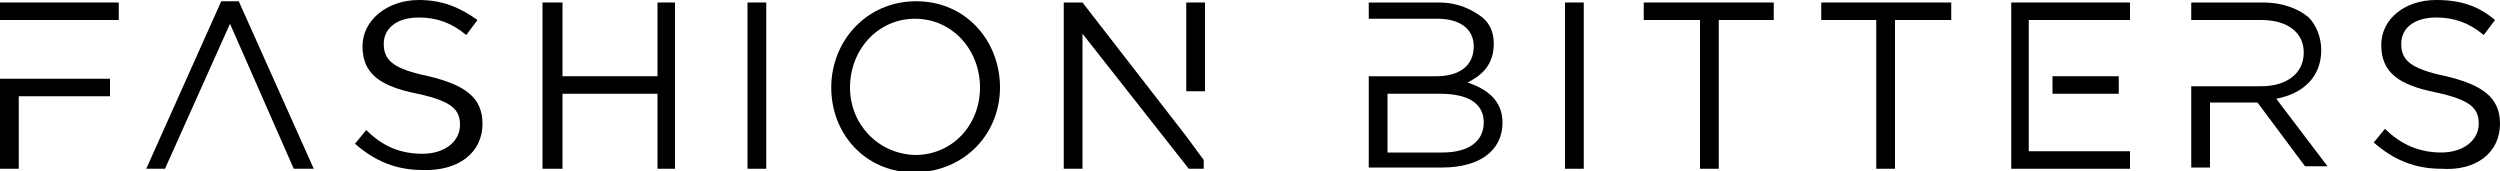 <?xml version="1.0" encoding="utf-8"?>
<!-- Generator: Adobe Illustrator 22.1.0, SVG Export Plug-In . SVG Version: 6.00 Build 0)  -->
<svg version="1.1" id="Layer_1" xmlns="http://www.w3.org/2000/svg" xmlns:xlink="http://www.w3.org/1999/xlink" x="0px" y="0px"
	 viewBox="0 0 200 13.7" style="enable-background:new 0 0 200 13.7;" xml:space="preserve">
<polygon points="0,13.5 1.5,13.5 1.5,7.7 8.8,7.7 8.8,6.3 0,6.3 "/>
<rect y="0.2" width="9.5" height="1.4"/>
<polygon points="11.7,13.5 13.2,13.5 18.4,1.9 23.5,13.5 25.1,13.5 19.1,0.1 17.7,0.1 "/>
<path d="M38.6,9.9c0-2.1-1.4-3.1-4.3-3.8c-2.9-0.6-3.6-1.3-3.6-2.6c0-1.2,1-2.1,2.8-2.1c1.4,0,2.6,0.4,3.8,1.4l0.9-1.2
	c-1.4-1-2.8-1.6-4.7-1.6C31,0,29,1.6,29,3.7c0,2.2,1.4,3.2,4.4,3.8c2.8,0.6,3.4,1.3,3.4,2.5c0,1.3-1.2,2.3-3,2.3
	c-1.8,0-3.2-0.6-4.5-1.9l-0.9,1.1c1.6,1.4,3.3,2.1,5.4,2.1C36.7,13.7,38.6,12.2,38.6,9.9"/>
<polygon points="54,13.5 54,0.2 52.6,0.2 52.6,6.1 45,6.1 45,0.2 43.4,0.2 43.4,13.5 45,13.5 45,7.5 52.6,7.5 52.6,13.5 "/>
<rect x="59.8" y="0.2" width="1.5" height="13.3"/>
<path d="M68,7c0-3,2.2-5.5,5.2-5.5c3,0,5.2,2.5,5.2,5.5s-2.2,5.4-5.2,5.4C70.2,12.3,68,9.9,68,7z M80,7c0-3.7-2.7-6.9-6.7-6.9
	c-4,0-6.8,3.2-6.8,6.9s2.7,6.8,6.7,6.8C77.3,13.7,80,10.6,80,7z"/>
<rect x="125.2" y="0.2" width="1.5" height="13.3"/>
<polygon points="141.9,0.2 131.5,0.2 131.5,1.6 136,1.6 136,13.5 137.5,13.5 137.5,1.6 141.9,1.6 "/>
<polygon points="156.1,0.2 145.7,0.2 145.7,1.6 150.1,1.6 150.1,13.5 151.6,13.5 151.6,1.6 156.1,1.6 "/>
<path d="M111,7.5h4.2c2.3,0,3.5,0.8,3.5,2.3s-1.2,2.4-3.3,2.4H111L111,7.5L111,7.5z M115.1,0.2h-5.6v1.3h5.5c1.9,0,2.9,0.9,2.9,2.2
	c0,1.6-1.2,2.4-3,2.4h-5.4v7.3h5.9c2.9,0,4.8-1.3,4.8-3.6c0-1.8-1.3-2.7-2.8-3.2c1-0.5,2.1-1.3,2.1-3.1c0-0.9-0.3-1.6-0.9-2.1
	C117.8,0.8,116.7,0.2,115.1,0.2z"/>
<path d="M181,0.2h-5.7v1.4h5.6c2.1,0,3.4,1,3.4,2.6c0,1.7-1.4,2.7-3.4,2.7h-5.6v6.5h1.5V8.2h3.8l3.8,5.1h1.8l-4.1-5.4
	c2.1-0.4,3.6-1.7,3.6-3.9c0-1-0.4-2-1-2.6C184,0.8,182.8,0.2,181,0.2"/>
<path d="M200,9.9c0-2.1-1.4-3.1-4.3-3.8c-2.9-0.6-3.6-1.3-3.6-2.6s1.1-2.1,2.8-2.1c1.4,0,2.6,0.4,3.8,1.4l0.9-1.2
	c-1.3-1.1-2.7-1.6-4.7-1.6c-2.5,0-4.4,1.5-4.4,3.6c0,2.2,1.4,3.2,4.4,3.8c2.8,0.6,3.4,1.3,3.4,2.5c0,1.3-1.2,2.3-3,2.3
	c-1.7,0-3.2-0.6-4.5-1.9l-0.9,1.1c1.6,1.4,3.3,2.1,5.4,2.1C198.1,13.7,200,12.2,200,9.9"/>
<polygon points="86.6,0.2 85.1,0.2 85.1,13.5 86.6,13.5 86.6,2.7 95.1,13.5 96.3,13.5 96.3,12.8 94.9,10.9 "/>
<rect x="94.9" y="0.2" width="1.5" height="7.1"/>
<rect x="164.2" y="6.1" width="5.3" height="1.4"/>
<polygon points="170.4,13.5 170.4,12.1 162.3,12.1 162.3,1.6 170.4,1.6 170.4,0.2 160.9,0.2 160.9,13.5 "/>
</svg>
